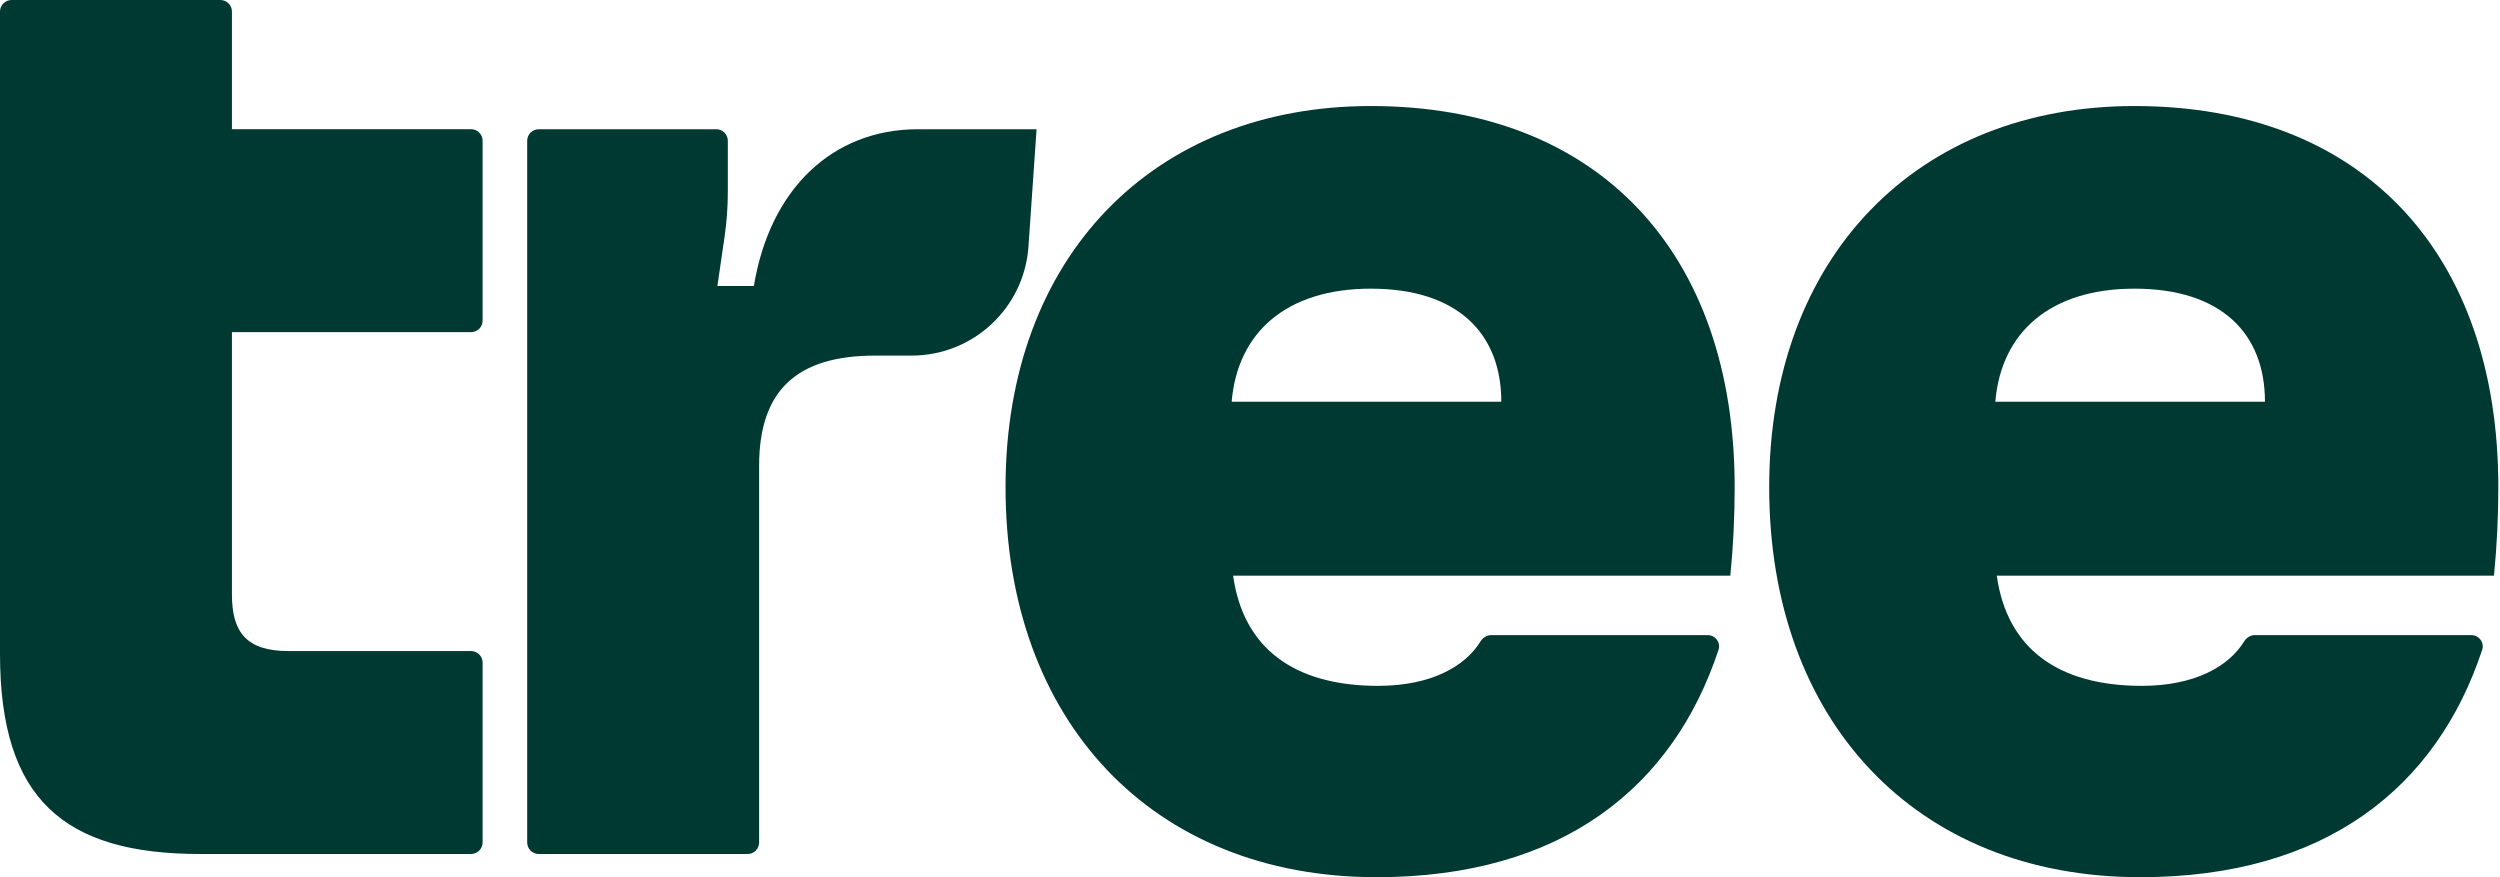 <svg width="114" height="40" viewBox="0 0 114 40" fill="none" xmlns="http://www.w3.org/2000/svg">
<path d="M97.597 40C87.351 40 80.675 32.861 80.675 22.219C80.675 11.709 87.418 4.835 97.332 4.835C107.71 4.835 113.924 11.511 113.924 22.219C113.924 23.541 113.858 24.929 113.725 26.251H91.053C91.516 29.556 93.829 31.275 97.663 31.275C100.099 31.275 101.637 30.377 102.329 29.254C102.436 29.081 102.618 28.961 102.822 28.961H112.693C113.044 28.961 113.297 29.299 113.187 29.632C111.125 35.869 106.088 40 97.597 40ZM90.987 18.319H103.282C103.282 15.213 101.299 13.163 97.332 13.163C93.499 13.163 91.251 15.146 90.987 18.319Z" fill="#003932"/>
<path d="M62.774 40C52.529 40 45.853 32.861 45.853 22.219C45.853 11.709 52.595 4.835 62.51 4.835C72.888 4.835 79.101 11.511 79.101 22.219C79.101 23.541 79.035 24.929 78.903 26.251H56.23C56.693 29.556 59.007 31.275 62.84 31.275C65.276 31.275 66.814 30.377 67.507 29.254C67.613 29.081 67.796 28.961 67.999 28.961H77.87C78.222 28.961 78.475 29.299 78.364 29.632C76.303 35.869 71.265 40 62.774 40ZM56.164 18.319H68.459C68.459 15.213 66.476 13.163 62.51 13.163C58.676 13.163 56.429 15.146 56.164 18.319Z" fill="#003932"/>
<path d="M24.567 38.943C24.276 38.943 24.04 38.707 24.04 38.416V6.42C24.04 6.129 24.276 5.893 24.567 5.893H32.662C32.953 5.893 33.189 6.129 33.189 6.42V8.745C33.189 9.433 33.139 10.12 33.04 10.801L32.713 13.041H34.376C35.105 8.634 37.94 5.893 41.866 5.893H47.267L46.898 11.242C46.705 14.042 44.377 16.215 41.57 16.215H39.904C36.335 16.215 34.616 17.801 34.616 21.238V38.416C34.616 38.707 34.38 38.943 34.089 38.943H24.567Z" fill="#003932"/>
<path d="M9.122 38.942C2.908 38.942 0 36.431 0 29.82V0.527C0 0.236 0.236 0 0.527 0H10.049C10.34 0 10.576 0.236 10.576 0.527V5.892H21.479C21.771 5.892 22.007 6.128 22.007 6.419V14.619C22.007 14.91 21.771 15.146 21.479 15.146H10.576V27.11C10.576 28.829 11.237 29.688 13.154 29.688H21.479C21.771 29.688 22.007 29.924 22.007 30.215V38.415C22.007 38.706 21.771 38.942 21.479 38.942H9.122Z" fill="#003932"/>
</svg>
